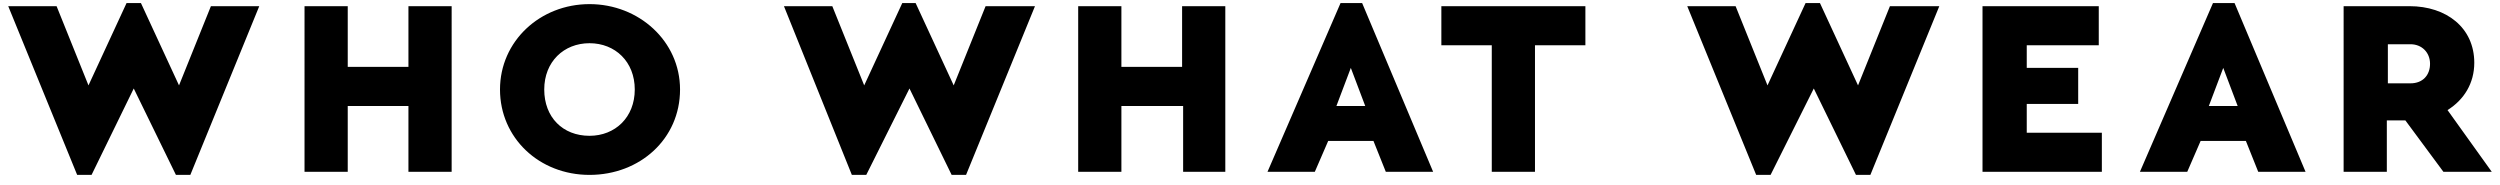 <svg xml:space="preserve" style="enable-background:new 0 0 243 18;" viewBox="0 0 243 18" y="0px" x="0px" xmlns:xlink="http://www.w3.org/1999/xlink" xmlns="http://www.w3.org/2000/svg" id="Layer_1" version="1.1">
<style type="text/css">
	.st0{fill-rule:evenodd;clip-rule:evenodd;}
</style>
<path d="M25.2,0.6L18.5,17h-1.4L13,8.6L8.9,17H7.5L0.8,0.6h4.7l3.1,7.7l3.7-8h1.4l3.7,8l3.1-7.7H25.2z M43.9,16.7h-4.2
	v-6.4h-5.9v6.4h-4.2V0.6h4.2v5.9h5.9V0.6h4.2V16.7L43.9,16.7z M66.1,8.7c0,4.8-3.9,8.3-8.8,8.3s-8.7-3.6-8.7-8.3
	c0-4.7,3.9-8.3,8.7-8.3S66.1,4,66.1,8.7z M52.9,8.7c0,2.7,1.8,4.5,4.4,4.5c2.5,0,4.4-1.8,4.4-4.5c0-2.7-1.9-4.5-4.4-4.5
	C54.8,4.2,52.9,6,52.9,8.7L52.9,8.7z M100.6,0.6L93.9,17h-1.4l-4.1-8.4L84.2,17h-1.4L76.2,0.6h4.7l3.1,7.7l3.7-8H89l3.7,8l3.1-7.7
	H100.6z M119.2,16.7H115v-6.4H109v6.4h-4.2V0.6h4.2v5.9h5.9V0.6h4.2V16.7L119.2,16.7z M133.5,13.7h-4.4l-1.3,3h-4.6l7.1-16.4h2.1
	l6.9,16.4h-4.6L133.5,13.7L133.5,13.7z M131.3,6.6l-1.4,3.7h2.8L131.3,6.6L131.3,6.6z M218.3,13.7h-4.4l-1.3,3H208l7.1-16.4h2.1
	l6.9,16.4h-4.6L218.3,13.7L218.3,13.7z M216.1,6.6l-1.4,3.7h2.8L216.1,6.6L216.1,6.6z M154.1,4.4h-4.9v12.3H145V4.4h-4.9V0.6h14
	L154.1,4.4L154.1,4.4z M188.5,0.6L181.8,17h-1.4l-4.1-8.4l-4.2,8.4h-1.4l-6.7-16.4h4.7l3.1,7.7l3.7-8h1.4l3.7,8l3.1-7.7H188.5
	L188.5,0.6z M204,4.4h-7v2.2h5v3.5h-5v2.8h7.3v3.8h-11.6V0.6H204L204,4.4L204,4.4z M237.5,16.7l-3.7-5h-1.8v5h-4.2V0.6h6.4
	c3.6,0,6.3,2.1,6.3,5.5c0,2-1,3.6-2.6,4.6l4.3,6H237.5L237.5,16.7z M232.1,8.1h2.2c1.2,0,1.9-0.8,1.9-1.9c0-1.1-0.8-1.9-1.9-1.9
	h-2.2L232.1,8.1L232.1,8.1z" class="st0"></path>
</svg>
